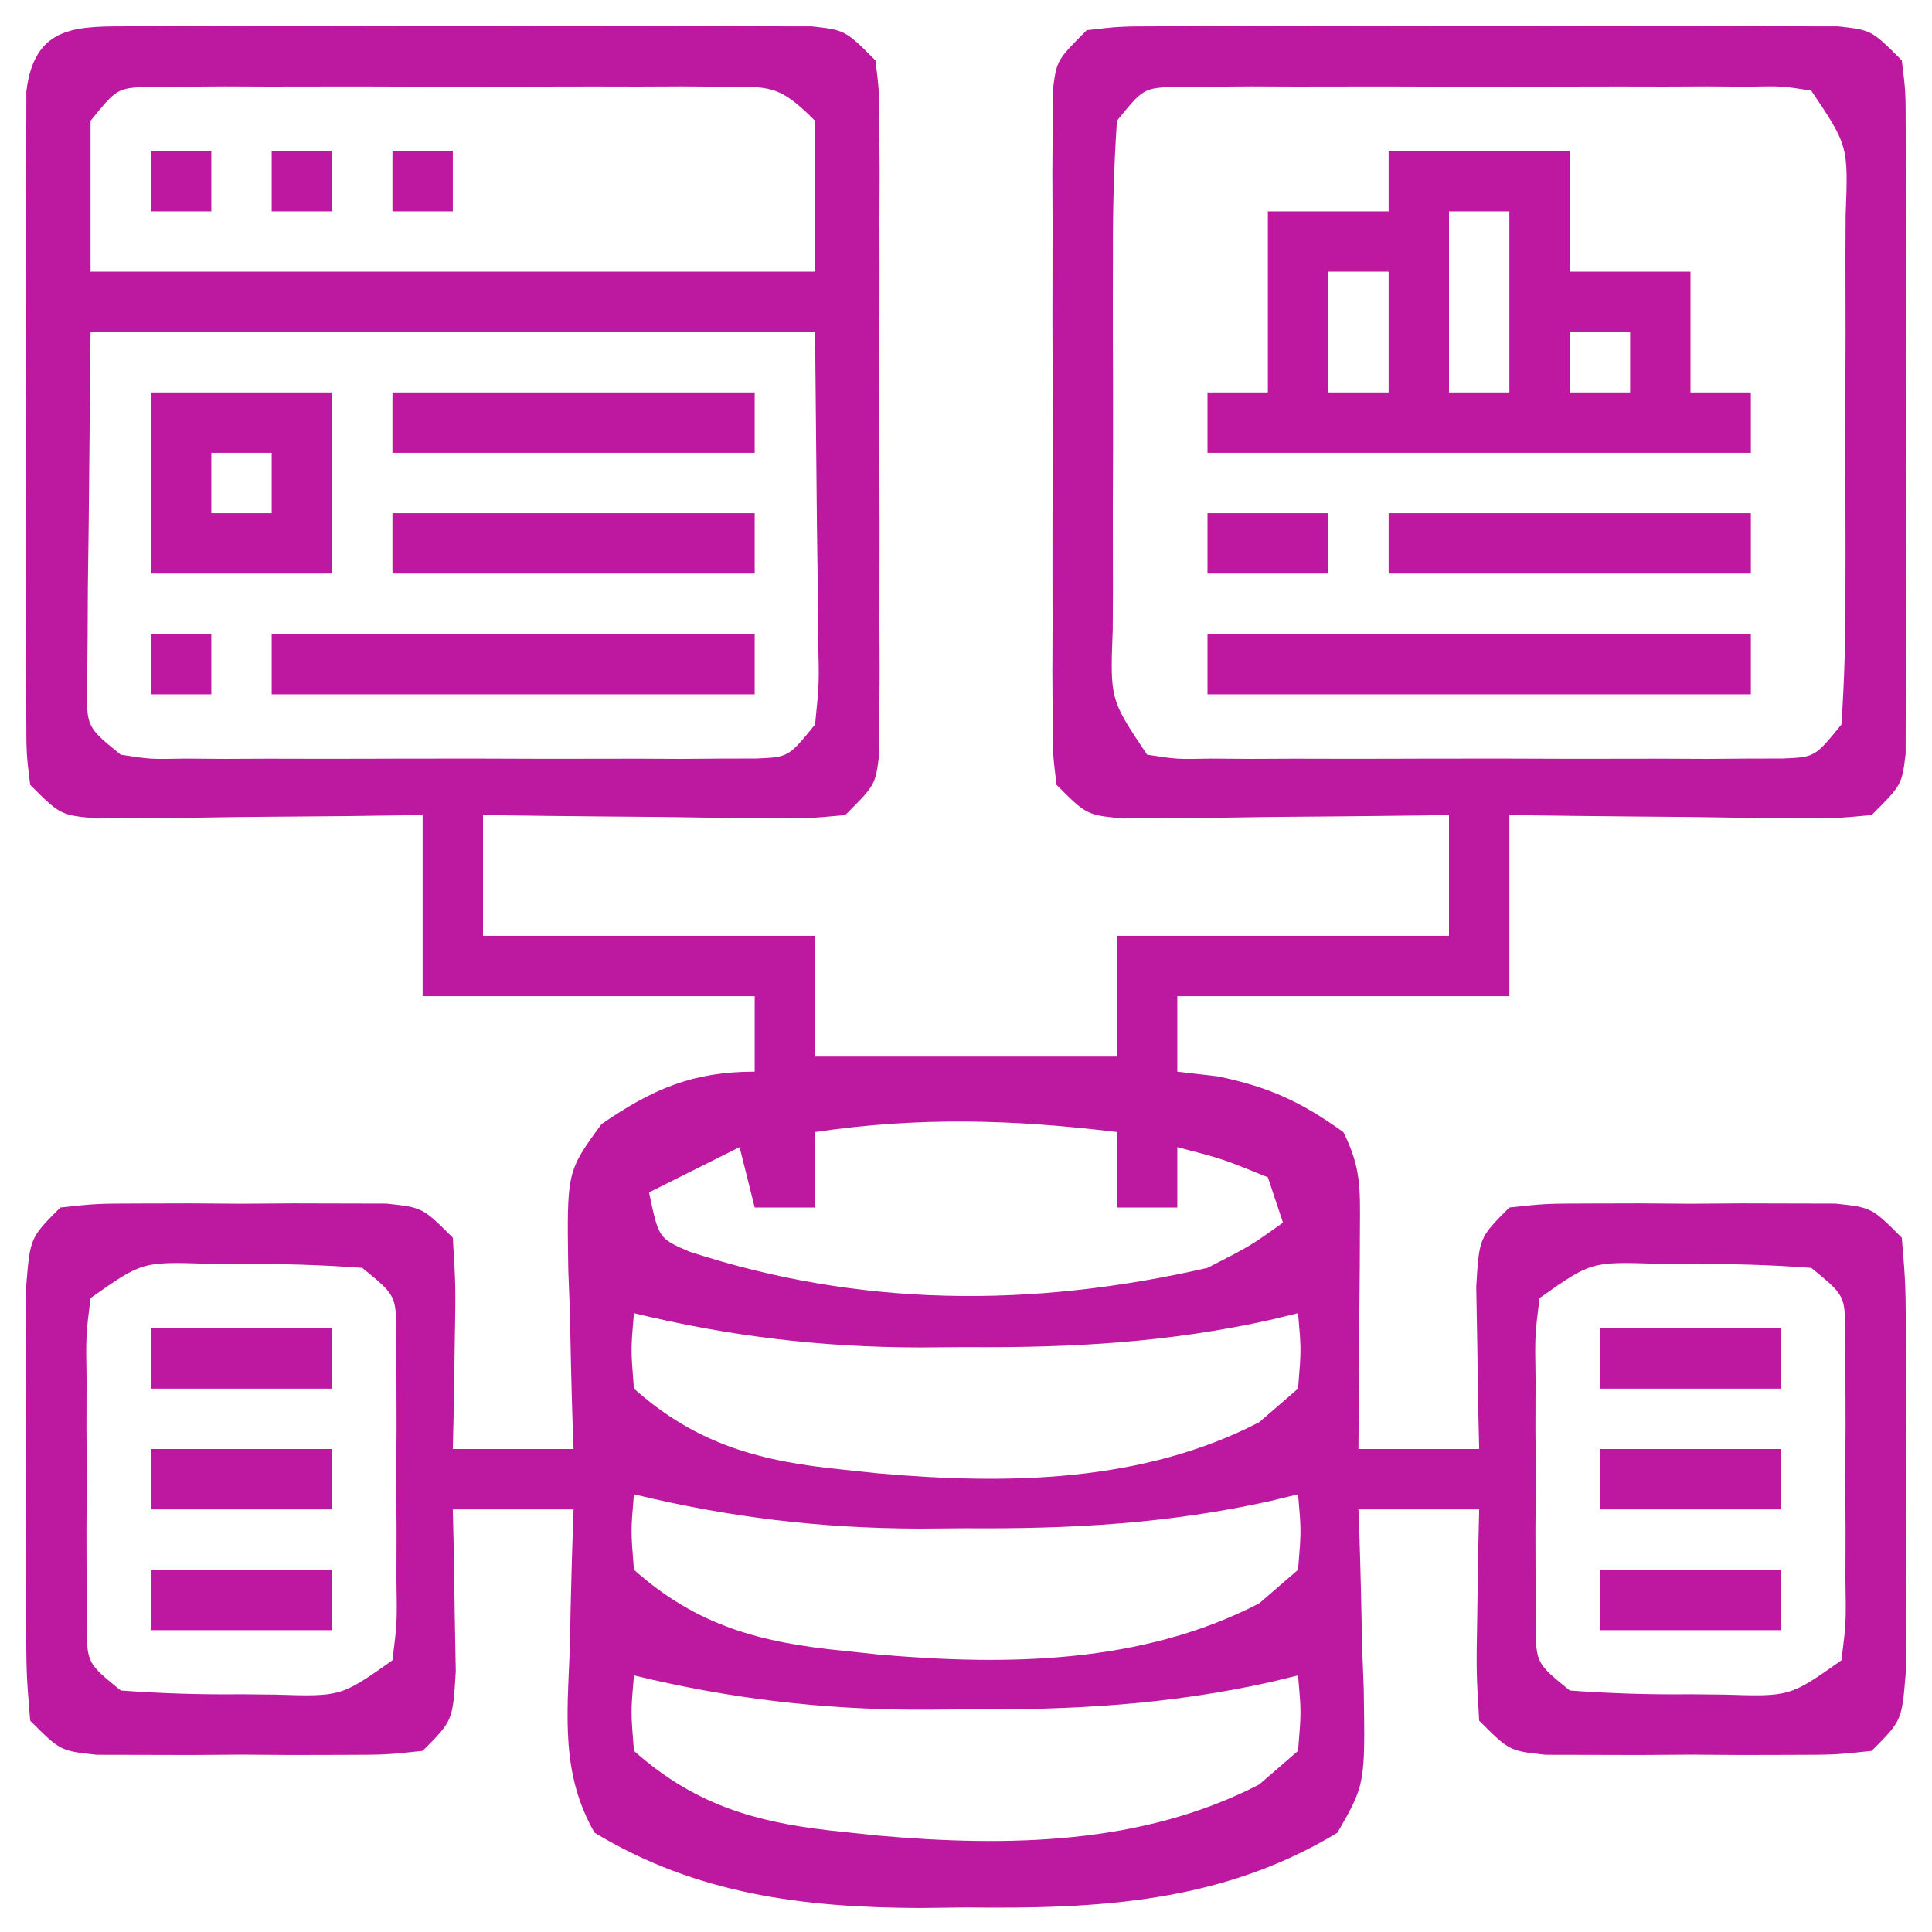 <svg xmlns="http://www.w3.org/2000/svg" width="128" height="128"><path d="M0 0 C1.552 -0.009 1.552 -0.009 3.135 -0.019 C4.816 -0.013 4.816 -0.013 6.531 -0.007 C7.678 -0.009 8.824 -0.011 10.006 -0.013 C12.434 -0.014 14.861 -0.01 17.289 -0.002 C21.016 0.009 24.742 -0.002 28.469 -0.015 C30.823 -0.013 33.177 -0.011 35.531 -0.007 C36.652 -0.011 37.773 -0.015 38.928 -0.019 C39.962 -0.013 40.997 -0.006 42.062 0 C43.432 0.002 43.432 0.002 44.83 0.005 C47.031 0.259 47.031 0.259 49.031 2.259 C49.285 4.308 49.285 4.308 49.29 6.86 C49.296 7.815 49.303 8.769 49.309 9.752 C49.305 10.786 49.301 11.819 49.297 12.884 C49.3 14.471 49.3 14.471 49.303 16.089 C49.304 18.329 49.3 20.568 49.292 22.808 C49.281 26.245 49.292 29.681 49.305 33.118 C49.303 35.29 49.301 37.462 49.297 39.634 C49.301 40.667 49.305 41.7 49.309 42.765 C49.303 43.72 49.297 44.674 49.29 45.657 C49.288 46.499 49.287 47.342 49.285 48.209 C49.031 50.259 49.031 50.259 47.031 52.259 C44.601 52.486 44.601 52.486 41.586 52.454 C40.51 52.448 39.433 52.441 38.324 52.435 C36.632 52.409 36.632 52.409 34.906 52.384 C33.771 52.375 32.635 52.366 31.465 52.356 C28.653 52.333 25.842 52.3 23.031 52.259 C23.031 54.899 23.031 57.539 23.031 60.259 C30.291 60.259 37.551 60.259 45.031 60.259 C45.031 62.899 45.031 65.539 45.031 68.259 C51.631 68.259 58.231 68.259 65.031 68.259 C65.031 65.619 65.031 62.979 65.031 60.259 C72.291 60.259 79.551 60.259 87.031 60.259 C87.031 57.619 87.031 54.979 87.031 52.259 C86.315 52.269 85.598 52.28 84.86 52.291 C81.625 52.332 78.391 52.358 75.156 52.384 C74.028 52.401 72.9 52.417 71.738 52.435 C70.124 52.444 70.124 52.444 68.477 52.454 C66.984 52.47 66.984 52.47 65.461 52.486 C63.031 52.259 63.031 52.259 61.031 50.259 C60.777 48.209 60.777 48.209 60.772 45.657 C60.766 44.703 60.76 43.748 60.753 42.765 C60.757 41.732 60.761 40.698 60.766 39.634 C60.764 38.576 60.762 37.518 60.76 36.428 C60.758 34.189 60.762 31.949 60.771 29.71 C60.781 26.273 60.771 22.836 60.758 19.399 C60.759 17.228 60.762 15.056 60.766 12.884 C60.762 11.85 60.758 10.817 60.753 9.752 C60.763 8.321 60.763 8.321 60.772 6.86 C60.774 6.018 60.776 5.176 60.777 4.308 C61.031 2.259 61.031 2.259 63.031 0.259 C65.232 0.005 65.232 0.005 68 0 C69.552 -0.009 69.552 -0.009 71.135 -0.019 C72.816 -0.013 72.816 -0.013 74.531 -0.007 C76.251 -0.01 76.251 -0.01 78.006 -0.013 C80.434 -0.014 82.861 -0.01 85.289 -0.002 C89.016 0.009 92.742 -0.002 96.469 -0.015 C98.823 -0.013 101.177 -0.011 103.531 -0.007 C104.652 -0.011 105.773 -0.015 106.928 -0.019 C107.962 -0.013 108.997 -0.006 110.062 0 C111.432 0.002 111.432 0.002 112.83 0.005 C115.031 0.259 115.031 0.259 117.031 2.259 C117.285 4.308 117.285 4.308 117.29 6.86 C117.296 7.815 117.303 8.769 117.309 9.752 C117.305 10.786 117.301 11.819 117.297 12.884 C117.299 13.942 117.301 14.999 117.303 16.089 C117.304 18.329 117.3 20.568 117.292 22.808 C117.281 26.245 117.292 29.681 117.305 33.118 C117.303 35.29 117.301 37.462 117.297 39.634 C117.301 40.667 117.305 41.7 117.309 42.765 C117.3 44.197 117.3 44.197 117.29 45.657 C117.288 46.499 117.287 47.342 117.285 48.209 C117.031 50.259 117.031 50.259 115.031 52.259 C112.601 52.486 112.601 52.486 109.586 52.454 C108.51 52.448 107.433 52.441 106.324 52.435 C104.632 52.409 104.632 52.409 102.906 52.384 C101.771 52.375 100.635 52.366 99.465 52.356 C96.654 52.333 93.842 52.297 91.031 52.259 C91.031 56.219 91.031 60.179 91.031 64.259 C83.771 64.259 76.511 64.259 69.031 64.259 C69.031 65.909 69.031 67.559 69.031 69.259 C69.918 69.362 70.805 69.465 71.719 69.571 C75.12 70.277 77.222 71.252 80.031 73.259 C81.206 75.607 81.146 76.997 81.129 79.61 C81.124 80.887 81.124 80.887 81.119 82.188 C81.107 83.523 81.107 83.523 81.094 84.884 C81.089 85.781 81.085 86.678 81.08 87.603 C81.068 89.821 81.052 92.04 81.031 94.259 C83.671 94.259 86.311 94.259 89.031 94.259 C89.008 93.271 88.985 92.284 88.961 91.267 C88.943 89.985 88.925 88.704 88.906 87.384 C88.883 86.108 88.86 84.831 88.836 83.517 C89.031 80.259 89.031 80.259 91.031 78.259 C93.43 78 93.43 78 96.406 77.993 C97.474 77.991 98.541 77.988 99.641 77.985 C100.76 77.993 101.878 78.001 103.031 78.009 C104.15 78.001 105.269 77.993 106.422 77.985 C107.489 77.988 108.557 77.991 109.656 77.993 C110.639 77.995 111.621 77.998 112.633 78 C115.031 78.259 115.031 78.259 117.031 80.259 C117.29 83.392 117.29 83.392 117.297 87.384 C117.299 88.086 117.301 88.789 117.303 89.513 C117.304 90.999 117.3 92.486 117.292 93.972 C117.281 96.25 117.292 98.527 117.305 100.806 C117.303 102.248 117.301 103.691 117.297 105.134 C117.295 106.451 117.292 107.769 117.29 109.126 C117.031 112.259 117.031 112.259 115.031 114.259 C112.633 114.518 112.633 114.518 109.656 114.524 C108.589 114.527 107.522 114.53 106.422 114.532 C105.303 114.524 104.184 114.517 103.031 114.509 C101.912 114.517 100.793 114.524 99.641 114.532 C98.573 114.53 97.506 114.527 96.406 114.524 C95.424 114.522 94.442 114.52 93.43 114.518 C91.031 114.259 91.031 114.259 89.031 112.259 C88.836 109.001 88.836 109.001 88.906 105.134 C88.924 103.852 88.942 102.571 88.961 101.251 C88.984 100.264 89.007 99.276 89.031 98.259 C86.391 98.259 83.751 98.259 81.031 98.259 C81.063 99.091 81.063 99.091 81.095 99.939 C81.178 102.462 81.23 104.985 81.281 107.509 C81.315 108.381 81.348 109.254 81.383 110.153 C81.479 116.478 81.479 116.478 79.641 119.681 C71.954 124.329 63.813 124.734 55.031 124.634 C54.015 124.645 53 124.657 51.953 124.669 C44.206 124.639 37.145 123.747 30.422 119.681 C28.181 115.778 28.612 111.915 28.781 107.509 C28.799 106.621 28.817 105.732 28.836 104.817 C28.883 102.63 28.949 100.445 29.031 98.259 C26.391 98.259 23.751 98.259 21.031 98.259 C21.054 99.246 21.078 100.234 21.102 101.251 C21.129 103.173 21.129 103.173 21.156 105.134 C21.179 106.41 21.203 107.686 21.227 109.001 C21.031 112.259 21.031 112.259 19.031 114.259 C16.633 114.518 16.633 114.518 13.656 114.524 C12.589 114.527 11.522 114.53 10.422 114.532 C8.744 114.521 8.744 114.521 7.031 114.509 C5.912 114.517 4.793 114.524 3.641 114.532 C2.573 114.53 1.506 114.527 0.406 114.524 C-0.576 114.522 -1.558 114.52 -2.57 114.518 C-4.969 114.259 -4.969 114.259 -6.969 112.259 C-7.228 109.126 -7.228 109.126 -7.234 105.134 C-7.236 104.431 -7.238 103.728 -7.24 103.004 C-7.242 101.518 -7.238 100.032 -7.229 98.546 C-7.219 96.268 -7.229 93.99 -7.242 91.712 C-7.241 90.269 -7.238 88.826 -7.234 87.384 C-7.232 86.066 -7.23 84.749 -7.228 83.392 C-6.969 80.259 -6.969 80.259 -4.969 78.259 C-2.57 78 -2.57 78 0.406 77.993 C1.474 77.991 2.541 77.988 3.641 77.985 C5.319 77.997 5.319 77.997 7.031 78.009 C8.15 78.001 9.269 77.993 10.422 77.985 C11.489 77.988 12.557 77.991 13.656 77.993 C14.639 77.995 15.621 77.998 16.633 78 C19.031 78.259 19.031 78.259 21.031 80.259 C21.227 83.517 21.227 83.517 21.156 87.384 C21.138 88.665 21.12 89.946 21.102 91.267 C21.078 92.254 21.055 93.241 21.031 94.259 C23.671 94.259 26.311 94.259 29.031 94.259 C29.01 93.704 28.989 93.15 28.968 92.578 C28.884 90.055 28.833 87.533 28.781 85.009 C28.748 84.136 28.714 83.263 28.68 82.364 C28.581 75.874 28.581 75.874 30.887 72.728 C34.269 70.411 36.912 69.259 41.031 69.259 C41.031 67.609 41.031 65.959 41.031 64.259 C33.771 64.259 26.511 64.259 19.031 64.259 C19.031 60.299 19.031 56.339 19.031 52.259 C17.322 52.282 15.613 52.305 13.852 52.329 C11.62 52.348 9.388 52.366 7.156 52.384 C6.028 52.401 4.9 52.417 3.738 52.435 C2.124 52.444 2.124 52.444 0.477 52.454 C-1.016 52.47 -1.016 52.47 -2.539 52.486 C-4.969 52.259 -4.969 52.259 -6.969 50.259 C-7.223 48.209 -7.223 48.209 -7.228 45.657 C-7.234 44.703 -7.24 43.748 -7.247 42.765 C-7.243 41.732 -7.239 40.698 -7.234 39.634 C-7.236 38.576 -7.238 37.518 -7.24 36.428 C-7.242 34.189 -7.238 31.949 -7.229 29.71 C-7.219 26.273 -7.229 22.836 -7.242 19.399 C-7.241 17.228 -7.238 15.056 -7.234 12.884 C-7.24 11.334 -7.24 11.334 -7.247 9.752 C-7.24 8.798 -7.234 7.844 -7.228 6.86 C-7.226 6.018 -7.224 5.176 -7.223 4.308 C-6.667 -0.18 -3.807 0.007 0 0 Z M-2.969 6.259 C-2.969 9.559 -2.969 12.859 -2.969 16.259 C12.871 16.259 28.711 16.259 45.031 16.259 C45.031 12.959 45.031 9.659 45.031 6.259 C42.625 3.853 42.08 4.007 38.797 4 C37.923 3.994 37.048 3.987 36.147 3.981 C35.202 3.985 34.256 3.989 33.281 3.993 C31.828 3.99 31.828 3.99 30.345 3.987 C28.294 3.986 26.242 3.99 24.191 3.998 C21.044 4.009 17.897 3.998 14.75 3.985 C12.76 3.987 10.771 3.989 8.781 3.993 C7.362 3.987 7.362 3.987 5.915 3.981 C5.041 3.987 4.166 3.994 3.266 4 C2.494 4.002 1.723 4.003 0.929 4.005 C-1.21 4.096 -1.21 4.096 -2.969 6.259 Z M65.031 6.259 C64.831 9.248 64.752 12.143 64.766 15.134 C64.764 16.014 64.762 16.894 64.76 17.801 C64.758 19.664 64.762 21.527 64.771 23.39 C64.781 26.247 64.771 29.104 64.758 31.962 C64.759 33.769 64.762 35.576 64.766 37.384 C64.762 38.242 64.758 39.1 64.753 39.985 C64.576 44.601 64.576 44.601 67.031 48.259 C68.996 48.564 68.996 48.564 71.266 48.518 C72.14 48.524 73.014 48.53 73.915 48.537 C75.334 48.531 75.334 48.531 76.781 48.524 C78.235 48.527 78.235 48.527 79.718 48.53 C81.769 48.532 83.82 48.528 85.871 48.52 C89.018 48.509 92.165 48.519 95.312 48.532 C97.302 48.531 99.292 48.528 101.281 48.524 C102.7 48.53 102.7 48.53 104.147 48.537 C105.022 48.53 105.896 48.524 106.797 48.518 C107.954 48.515 107.954 48.515 109.134 48.513 C111.273 48.422 111.273 48.422 113.031 46.259 C113.231 43.269 113.311 40.374 113.297 37.384 C113.299 36.504 113.301 35.623 113.303 34.716 C113.304 32.854 113.3 30.991 113.292 29.128 C113.281 26.27 113.292 23.413 113.305 20.556 C113.303 18.748 113.301 16.941 113.297 15.134 C113.301 14.275 113.305 13.417 113.309 12.533 C113.486 7.917 113.486 7.917 111.031 4.259 C109.067 3.954 109.067 3.954 106.797 4 C105.923 3.994 105.048 3.987 104.147 3.981 C103.202 3.985 102.256 3.989 101.281 3.993 C99.828 3.99 99.828 3.99 98.345 3.987 C96.294 3.986 94.242 3.99 92.191 3.998 C89.044 4.009 85.897 3.998 82.75 3.985 C80.76 3.987 78.771 3.989 76.781 3.993 C75.362 3.987 75.362 3.987 73.915 3.981 C73.041 3.987 72.166 3.994 71.266 4 C70.494 4.002 69.723 4.003 68.929 4.005 C66.79 4.096 66.79 4.096 65.031 6.259 Z M-2.969 20.259 C-3.01 24.508 -3.051 28.756 -3.094 33.134 C-3.112 34.473 -3.13 35.812 -3.149 37.192 C-3.154 38.243 -3.159 39.293 -3.164 40.376 C-3.175 41.455 -3.185 42.534 -3.196 43.645 C-3.237 46.419 -3.237 46.419 -0.969 48.259 C0.996 48.564 0.996 48.564 3.266 48.518 C4.14 48.524 5.014 48.53 5.915 48.537 C6.861 48.533 7.807 48.529 8.781 48.524 C10.235 48.527 10.235 48.527 11.718 48.53 C13.769 48.532 15.82 48.528 17.871 48.52 C21.018 48.509 24.165 48.519 27.312 48.532 C29.302 48.531 31.292 48.528 33.281 48.524 C34.7 48.53 34.7 48.53 36.147 48.537 C37.459 48.527 37.459 48.527 38.797 48.518 C39.954 48.515 39.954 48.515 41.134 48.513 C43.273 48.422 43.273 48.422 45.031 46.259 C45.31 43.539 45.31 43.539 45.227 40.376 C45.222 39.325 45.217 38.274 45.211 37.192 C45.193 35.853 45.175 34.514 45.156 33.134 C45.115 28.885 45.074 24.636 45.031 20.259 C29.191 20.259 13.351 20.259 -2.969 20.259 Z M45.031 73.259 C45.031 74.909 45.031 76.559 45.031 78.259 C43.711 78.259 42.391 78.259 41.031 78.259 C40.701 76.939 40.371 75.619 40.031 74.259 C38.051 75.249 36.071 76.239 34.031 77.259 C34.67 80.3 34.67 80.3 36.676 81.173 C48.007 84.889 59.441 84.91 71.031 82.259 C73.882 80.8 73.882 80.8 76.031 79.259 C75.536 77.774 75.536 77.774 75.031 76.259 C72.023 75.034 72.023 75.034 69.031 74.259 C69.031 75.579 69.031 76.899 69.031 78.259 C67.711 78.259 66.391 78.259 65.031 78.259 C65.031 76.609 65.031 74.959 65.031 73.259 C58.129 72.42 51.917 72.243 45.031 73.259 Z M-2.969 84.259 C-3.28 86.748 -3.28 86.748 -3.234 89.634 C-3.237 90.701 -3.24 91.768 -3.242 92.868 C-3.234 93.987 -3.227 95.106 -3.219 96.259 C-3.226 97.378 -3.234 98.497 -3.242 99.649 C-3.24 100.717 -3.237 101.784 -3.234 102.884 C-3.232 103.866 -3.23 104.848 -3.228 105.86 C-3.202 108.443 -3.202 108.443 -0.969 110.259 C1.74 110.457 4.324 110.537 7.031 110.509 C7.769 110.517 8.506 110.524 9.266 110.532 C13.615 110.669 13.615 110.669 17.031 108.259 C17.342 105.769 17.342 105.769 17.297 102.884 C17.299 101.816 17.302 100.749 17.305 99.649 C17.297 98.531 17.289 97.412 17.281 96.259 C17.289 95.14 17.297 94.021 17.305 92.868 C17.302 91.801 17.3 90.733 17.297 89.634 C17.295 88.652 17.292 87.669 17.29 86.657 C17.265 84.074 17.265 84.074 15.031 82.259 C12.322 82.06 9.738 81.98 7.031 82.009 C6.294 82.001 5.557 81.993 4.797 81.985 C0.447 81.849 0.447 81.849 -2.969 84.259 Z M93.031 84.259 C92.72 86.748 92.72 86.748 92.766 89.634 C92.763 90.701 92.76 91.768 92.758 92.868 C92.766 93.987 92.773 95.106 92.781 96.259 C92.774 97.378 92.766 98.497 92.758 99.649 C92.76 100.717 92.763 101.784 92.766 102.884 C92.768 103.866 92.77 104.848 92.772 105.86 C92.798 108.443 92.798 108.443 95.031 110.259 C97.74 110.457 100.324 110.537 103.031 110.509 C103.769 110.517 104.506 110.524 105.266 110.532 C109.615 110.669 109.615 110.669 113.031 108.259 C113.342 105.769 113.342 105.769 113.297 102.884 C113.299 101.816 113.302 100.749 113.305 99.649 C113.297 98.531 113.289 97.412 113.281 96.259 C113.289 95.14 113.297 94.021 113.305 92.868 C113.302 91.801 113.3 90.733 113.297 89.634 C113.295 88.652 113.292 87.669 113.29 86.657 C113.265 84.074 113.265 84.074 111.031 82.259 C108.322 82.06 105.738 81.98 103.031 82.009 C102.294 82.001 101.557 81.993 100.797 81.985 C96.447 81.849 96.447 81.849 93.031 84.259 Z M33.031 85.259 C32.822 87.666 32.822 87.666 33.031 90.259 C37.256 94.016 41.479 95.093 46.969 95.634 C47.706 95.712 48.443 95.79 49.202 95.871 C57.759 96.623 66.706 96.498 74.457 92.485 C75.307 91.751 76.156 91.016 77.031 90.259 C77.246 87.666 77.246 87.666 77.031 85.259 C76.449 85.4 75.866 85.542 75.266 85.688 C68.458 87.21 61.992 87.562 55.031 87.509 C54.015 87.517 53 87.524 51.953 87.532 C45.42 87.515 39.38 86.8 33.031 85.259 Z M33.031 97.259 C32.822 99.666 32.822 99.666 33.031 102.259 C37.256 106.016 41.479 107.093 46.969 107.634 C47.706 107.712 48.443 107.79 49.202 107.871 C57.759 108.623 66.706 108.498 74.457 104.485 C75.307 103.751 76.156 103.016 77.031 102.259 C77.246 99.666 77.246 99.666 77.031 97.259 C76.449 97.4 75.866 97.542 75.266 97.688 C68.458 99.21 61.992 99.562 55.031 99.509 C54.015 99.517 53 99.524 51.953 99.532 C45.42 99.515 39.38 98.8 33.031 97.259 Z M33.031 109.259 C32.822 111.666 32.822 111.666 33.031 114.259 C37.256 118.016 41.479 119.093 46.969 119.634 C47.706 119.712 48.443 119.79 49.202 119.871 C57.759 120.623 66.706 120.498 74.457 116.485 C75.307 115.751 76.156 115.016 77.031 114.259 C77.246 111.666 77.246 111.666 77.031 109.259 C76.449 109.4 75.866 109.542 75.266 109.688 C68.458 111.21 61.992 111.562 55.031 111.509 C54.015 111.517 53 111.524 51.953 111.532 C45.42 111.515 39.38 110.8 33.031 109.259 Z " fill="#BD18A0" transform="translate(8.969,1.741)"></path><path d="M0 0 C3.96 0 7.92 0 12 0 C12 2.64 12 5.28 12 8 C14.64 8 17.28 8 20 8 C20 10.64 20 13.28 20 16 C21.32 16 22.64 16 24 16 C24 17.32 24 18.64 24 20 C12.12 20 0.24 20 -12 20 C-12 18.68 -12 17.36 -12 16 C-10.68 16 -9.36 16 -8 16 C-8 12.04 -8 8.08 -8 4 C-5.36 4 -2.72 4 0 4 C0 2.68 0 1.36 0 0 Z M4 4 C4 7.96 4 11.92 4 16 C5.32 16 6.64 16 8 16 C8 12.04 8 8.08 8 4 C6.68 4 5.36 4 4 4 Z M-4 8 C-4 10.64 -4 13.28 -4 16 C-2.68 16 -1.36 16 0 16 C0 13.36 0 10.72 0 8 C-1.32 8 -2.64 8 -4 8 Z M12 12 C12 13.32 12 14.64 12 16 C13.32 16 14.64 16 16 16 C16 14.68 16 13.36 16 12 C14.68 12 13.36 12 12 12 Z " fill="#BE18A0" transform="translate(92,10)"></path><path d="M0 0 C11.88 0 23.76 0 36 0 C36 1.32 36 2.64 36 4 C24.12 4 12.24 4 0 4 C0 2.68 0 1.36 0 0 Z " fill="#BE18A0" transform="translate(80,42)"></path><path d="M0 0 C10.56 0 21.12 0 32 0 C32 1.32 32 2.64 32 4 C21.44 4 10.88 4 0 4 C0 2.68 0 1.36 0 0 Z " fill="#BE18A0" transform="translate(18,42)"></path><path d="M0 0 C3.96 0 7.92 0 12 0 C12 3.96 12 7.92 12 12 C8.04 12 4.08 12 0 12 C0 8.04 0 4.08 0 0 Z M4 4 C4 5.32 4 6.64 4 8 C5.32 8 6.64 8 8 8 C8 6.68 8 5.36 8 4 C6.68 4 5.36 4 4 4 Z " fill="#BE18A0" transform="translate(10,26)"></path><path d="M0 0 C7.92 0 15.84 0 24 0 C24 1.32 24 2.64 24 4 C16.08 4 8.16 4 0 4 C0 2.68 0 1.36 0 0 Z " fill="#BE18A0" transform="translate(92,34)"></path><path d="M0 0 C7.92 0 15.84 0 24 0 C24 1.32 24 2.64 24 4 C16.08 4 8.16 4 0 4 C0 2.68 0 1.36 0 0 Z " fill="#BE18A0" transform="translate(26,34)"></path><path d="M0 0 C7.92 0 15.84 0 24 0 C24 1.32 24 2.64 24 4 C16.08 4 8.16 4 0 4 C0 2.68 0 1.36 0 0 Z " fill="#BE18A0" transform="translate(26,26)"></path><path d="M0 0 C3.96 0 7.92 0 12 0 C12 1.32 12 2.64 12 4 C8.04 4 4.08 4 0 4 C0 2.68 0 1.36 0 0 Z " fill="#BE18A0" transform="translate(106,104)"></path><path d="M0 0 C3.96 0 7.92 0 12 0 C12 1.32 12 2.64 12 4 C8.04 4 4.08 4 0 4 C0 2.68 0 1.36 0 0 Z " fill="#BE18A0" transform="translate(10,104)"></path><path d="M0 0 C3.96 0 7.92 0 12 0 C12 1.32 12 2.64 12 4 C8.04 4 4.08 4 0 4 C0 2.68 0 1.36 0 0 Z " fill="#BE18A0" transform="translate(106,96)"></path><path d="M0 0 C3.96 0 7.92 0 12 0 C12 1.32 12 2.64 12 4 C8.04 4 4.08 4 0 4 C0 2.68 0 1.36 0 0 Z " fill="#BE18A0" transform="translate(10,96)"></path><path d="M0 0 C3.96 0 7.92 0 12 0 C12 1.32 12 2.64 12 4 C8.04 4 4.08 4 0 4 C0 2.68 0 1.36 0 0 Z " fill="#BE18A0" transform="translate(106,88)"></path><path d="M0 0 C3.96 0 7.92 0 12 0 C12 1.32 12 2.64 12 4 C8.04 4 4.08 4 0 4 C0 2.68 0 1.36 0 0 Z " fill="#BE18A0" transform="translate(10,88)"></path><path d="M0 0 C2.64 0 5.28 0 8 0 C8 1.32 8 2.64 8 4 C5.36 4 2.72 4 0 4 C0 2.68 0 1.36 0 0 Z " fill="#BE18A0" transform="translate(80,34)"></path><path d="M0 0 C1.32 0 2.64 0 4 0 C4 1.32 4 2.64 4 4 C2.68 4 1.36 4 0 4 C0 2.68 0 1.36 0 0 Z " fill="#BE18A0" transform="translate(10,42)"></path><path d="M0 0 C1.32 0 2.64 0 4 0 C4 1.32 4 2.64 4 4 C2.68 4 1.36 4 0 4 C0 2.68 0 1.36 0 0 Z " fill="#BE18A0" transform="translate(26,10)"></path><path d="M0 0 C1.32 0 2.64 0 4 0 C4 1.32 4 2.64 4 4 C2.68 4 1.36 4 0 4 C0 2.68 0 1.36 0 0 Z " fill="#BE18A0" transform="translate(18,10)"></path><path d="M0 0 C1.32 0 2.64 0 4 0 C4 1.32 4 2.64 4 4 C2.68 4 1.36 4 0 4 C0 2.68 0 1.36 0 0 Z " fill="#BE18A0" transform="translate(10,10)"></path></svg>